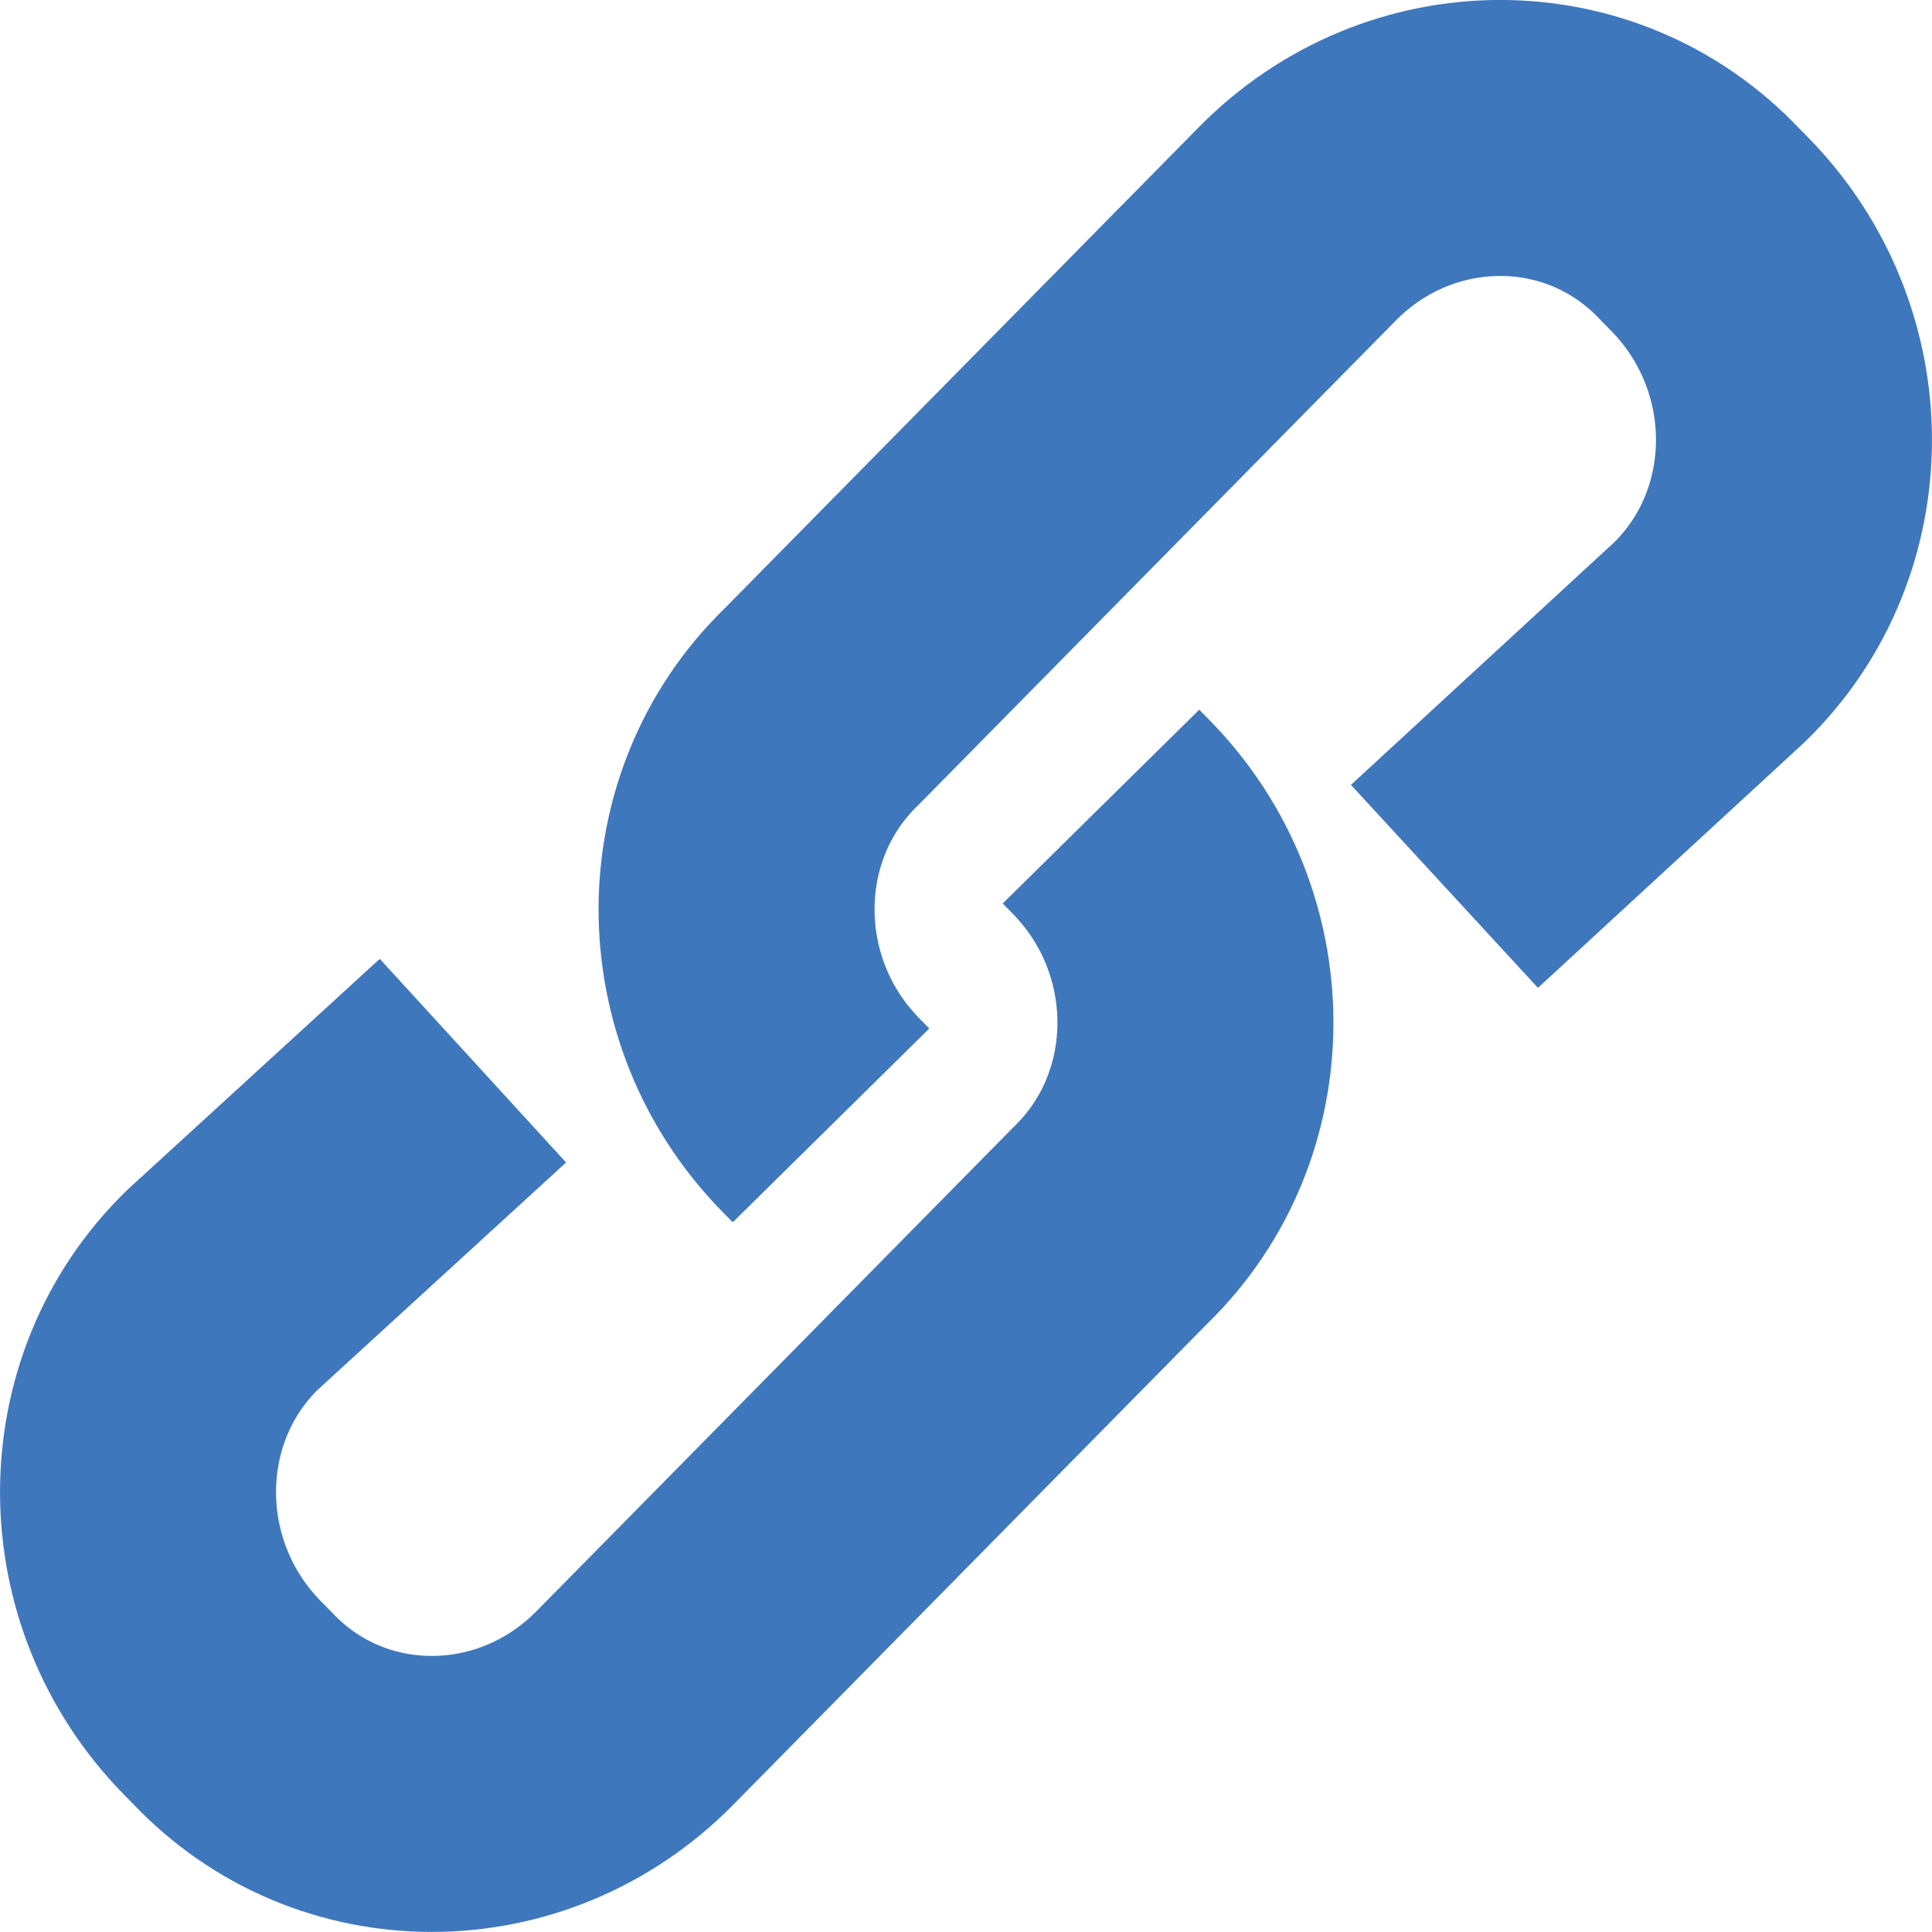 <svg width="14" height="14" viewBox="0 0 14 14" fill="none" xmlns="http://www.w3.org/2000/svg">
<path d="M7.978 5.845L8.049 5.917C8.867 6.747 8.867 8.083 8.049 8.877L4.6 12.377C3.782 13.207 2.467 13.207 1.684 12.377L1.613 12.305C0.796 11.475 0.796 10.14 1.613 9.346L3.427 7.686M6.022 8.155L5.951 8.083C5.133 7.253 5.133 5.917 5.951 5.123L9.4 1.623C10.218 0.792 11.533 0.792 12.316 1.623L12.387 1.695C13.204 2.525 13.204 3.86 12.387 4.654L10.467 6.423" stroke="#3F77BC" stroke-width="2" stroke-miterlimit="10" stroke-linejoin="bevel"/>
</svg>
